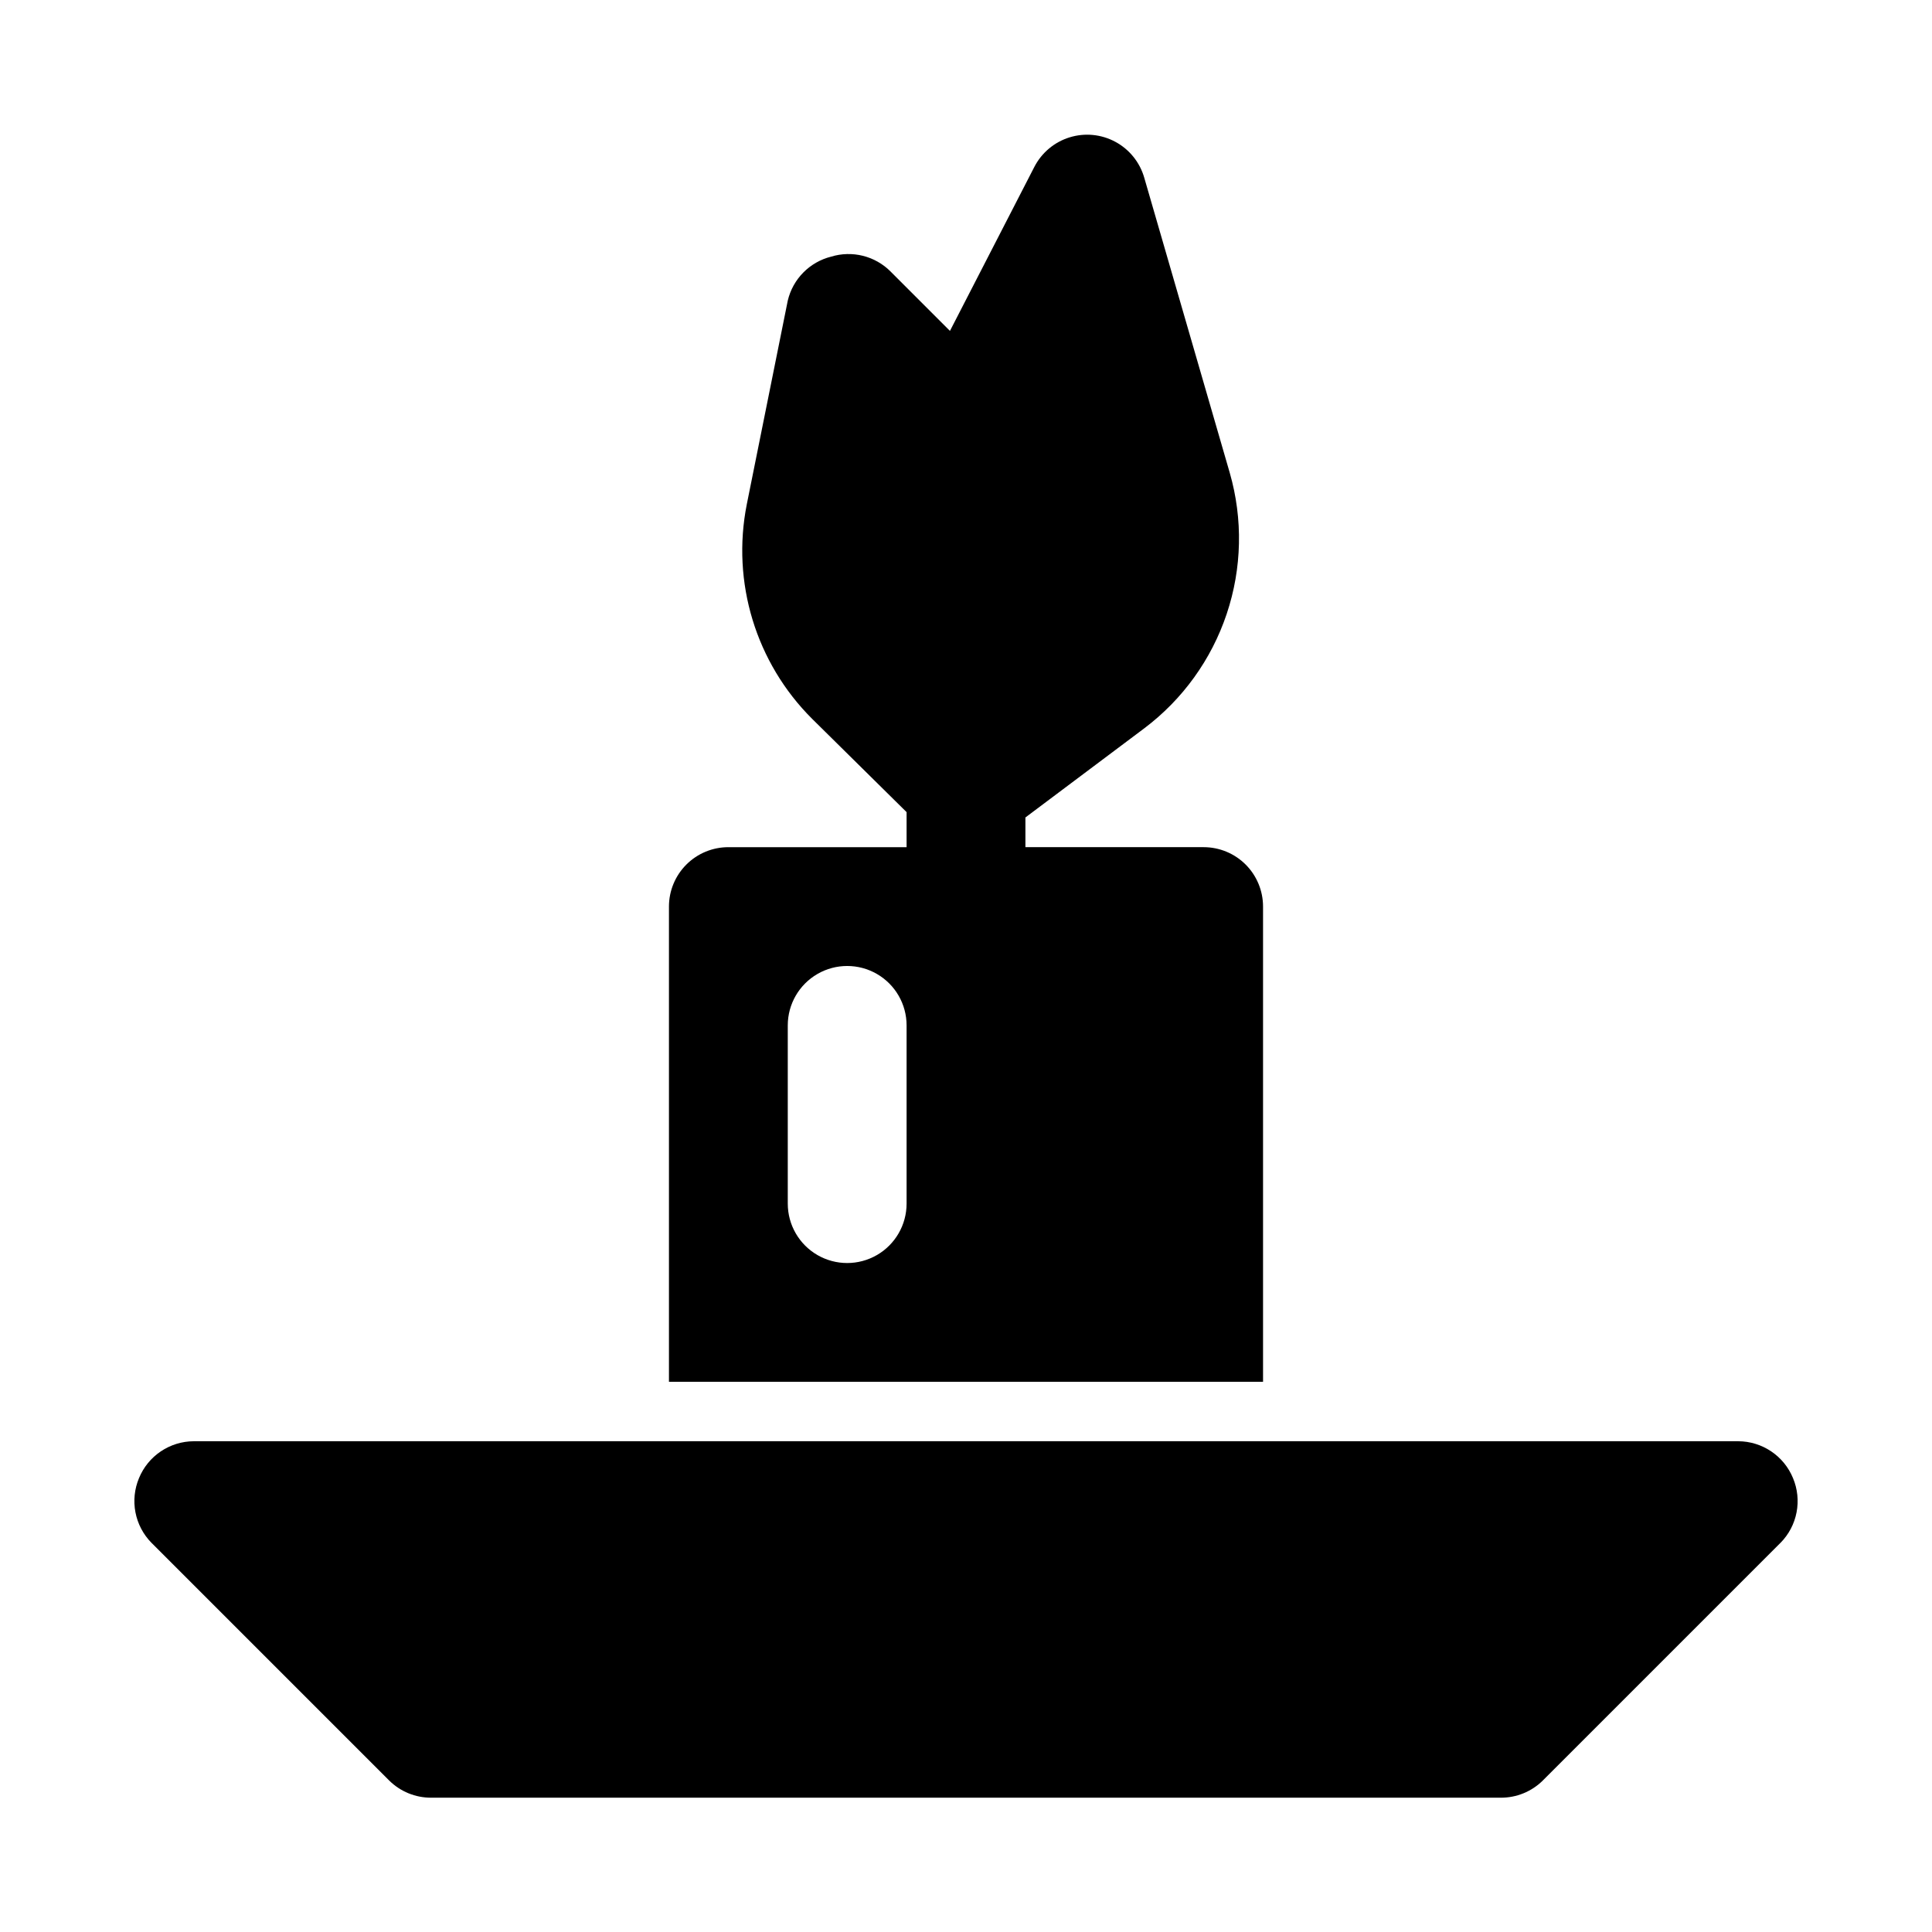 <?xml version="1.0" encoding="UTF-8"?>
<!-- Uploaded to: ICON Repo, www.iconrepo.com, Generator: ICON Repo Mixer Tools -->
<svg fill="#000000" width="800px" height="800px" version="1.1" viewBox="144 144 512 512" xmlns="http://www.w3.org/2000/svg">
 <path d="m478.72 384.25c0-4.176-1.66-8.18-4.609-11.133-2.953-2.953-6.961-4.609-11.133-4.609h-47.234v-7.871l31.488-23.617c10.188-7.664 17.809-18.238 21.855-30.328 4.051-12.086 4.332-25.121 0.816-37.371l-22.672-78.25c-1.172-4.062-3.93-7.481-7.652-9.488-3.723-2.008-8.098-2.434-12.137-1.18-4.039 1.25-7.402 4.074-9.336 7.836l-22.359 43.453-15.742-15.742v-0.004c-2.019-2.023-4.551-3.457-7.324-4.152-2.777-0.691-5.688-0.617-8.422 0.219-2.797 0.699-5.352 2.16-7.379 4.215-2.027 2.055-3.449 4.625-4.113 7.434l-10.863 54.004c-4.09 20.648 2.41 41.977 17.32 56.836l25.031 24.719v9.289h-47.23c-4.176 0-8.18 1.656-11.133 4.609s-4.613 6.957-4.613 11.133v125.95h157.44zm-94.465 78.719v0.004c0 5.621-3 10.82-7.871 13.633-4.871 2.812-10.875 2.812-15.746 0-4.871-2.812-7.871-8.012-7.871-13.633v-47.234c0-5.625 3-10.82 7.871-13.633 4.871-2.812 10.875-2.812 15.746 0 4.871 2.812 7.871 8.008 7.871 13.633zm231.59 89.898-62.977 62.977h0.004c-2.973 2.949-6.996 4.59-11.18 4.566h-283.39c-4.184 0.023-8.207-1.617-11.176-4.566l-62.977-62.977v0.004c-2.184-2.215-3.664-5.027-4.254-8.082-0.59-3.055-0.258-6.215 0.945-9.082 1.184-2.875 3.188-5.336 5.766-7.07 2.578-1.738 5.613-2.676 8.719-2.691h409.35c3.109 0.016 6.141 0.953 8.719 2.691 2.578 1.734 4.582 4.195 5.766 7.07 1.203 2.867 1.535 6.027 0.945 9.082-0.586 3.055-2.066 5.867-4.254 8.082z"/>
</svg>